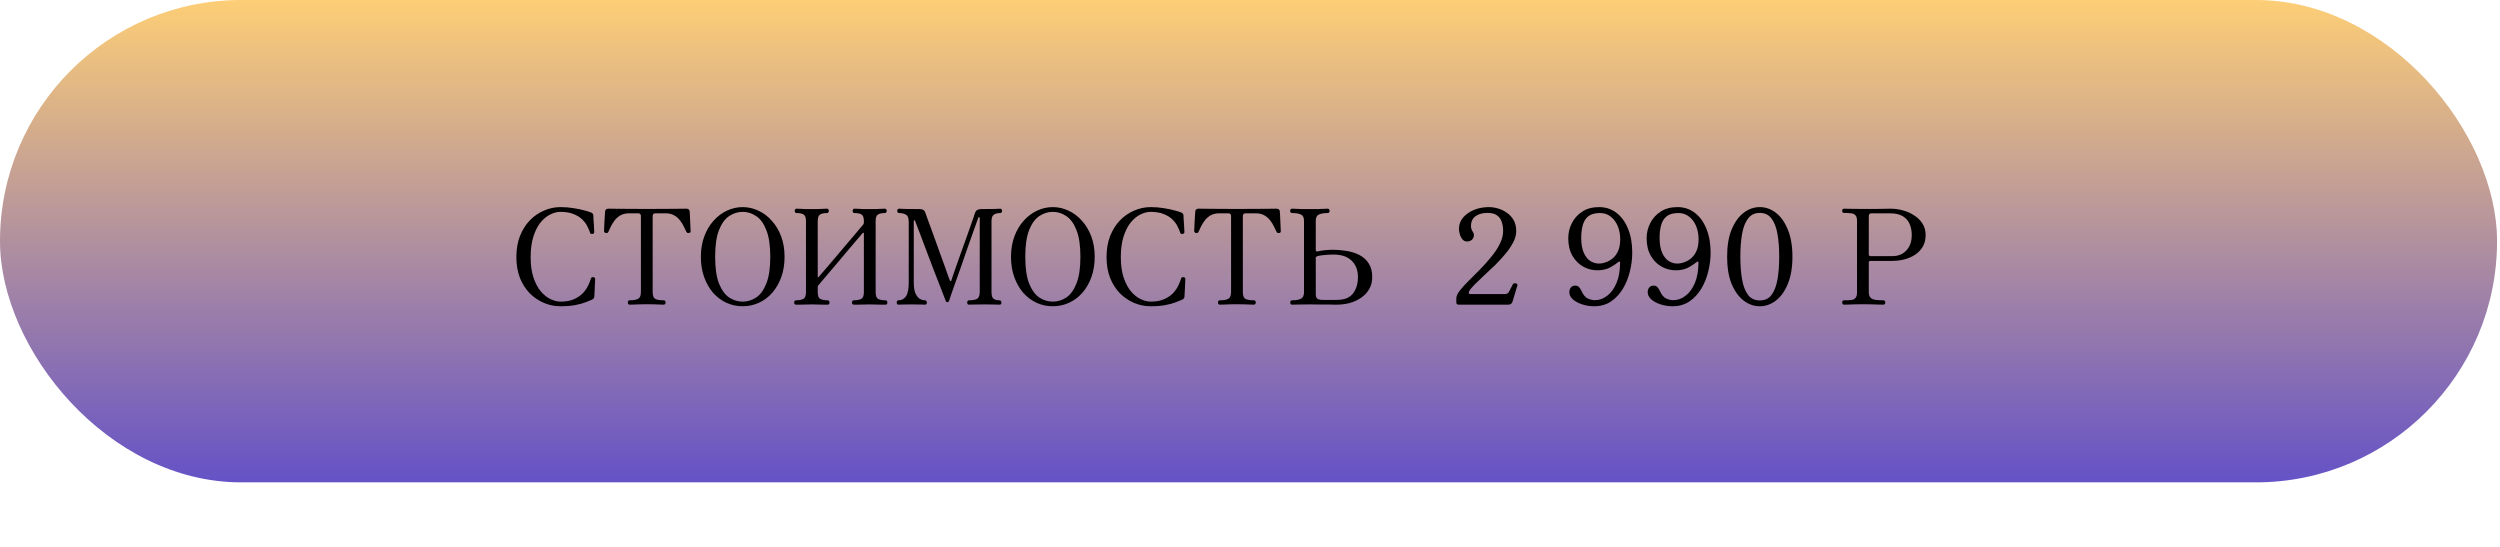 <?xml version="1.0" encoding="UTF-8"?> <svg xmlns="http://www.w3.org/2000/svg" width="416" height="91" viewBox="0 0 416 91" fill="none"><rect width="415.509" height="80.264" rx="40.132" fill="url(#paint0_linear_263_132)"></rect><path d="M93.25 50.961C92.311 50.961 91.402 50.777 90.522 50.41C89.657 50.044 88.872 49.516 88.168 48.827C87.479 48.123 86.929 47.264 86.518 46.252C86.122 45.226 85.924 44.067 85.924 42.776C85.924 41.471 86.122 40.305 86.518 39.279C86.929 38.252 87.479 37.379 88.168 36.66C88.872 35.942 89.664 35.399 90.544 35.032C91.424 34.651 92.333 34.461 93.272 34.461C94.035 34.461 94.753 34.519 95.428 34.636C96.117 34.739 96.719 34.864 97.232 35.011C97.745 35.142 98.119 35.26 98.354 35.362C98.589 35.465 98.713 35.619 98.728 35.825C98.728 35.956 98.735 36.162 98.75 36.441C98.779 36.719 98.801 37.02 98.816 37.343C98.831 37.651 98.845 37.929 98.86 38.178C98.875 38.413 98.882 38.56 98.882 38.618C98.882 38.78 98.787 38.883 98.596 38.926C98.508 38.941 98.42 38.934 98.332 38.904C98.259 38.875 98.207 38.809 98.178 38.706C98.09 38.413 97.943 38.069 97.738 37.672C97.547 37.276 97.269 36.895 96.902 36.529C96.535 36.162 96.051 35.861 95.45 35.627C94.863 35.377 94.13 35.252 93.25 35.252C92.707 35.252 92.143 35.399 91.556 35.693C90.984 35.971 90.449 36.411 89.95 37.013C89.466 37.614 89.07 38.391 88.762 39.344C88.454 40.298 88.3 41.442 88.3 42.776C88.3 44.141 88.461 45.292 88.784 46.23C89.107 47.169 89.517 47.932 90.016 48.519C90.529 49.105 91.072 49.531 91.644 49.794C92.216 50.059 92.759 50.191 93.272 50.191C94.181 50.191 94.937 50.051 95.538 49.773C96.154 49.494 96.653 49.149 97.034 48.739C97.415 48.313 97.701 47.888 97.892 47.462C98.097 47.023 98.244 46.648 98.332 46.34C98.361 46.223 98.42 46.157 98.508 46.142C98.611 46.113 98.691 46.106 98.75 46.12C98.941 46.164 99.036 46.267 99.036 46.428C99.036 46.487 99.029 46.648 99.014 46.913C98.999 47.176 98.985 47.477 98.97 47.815C98.955 48.152 98.941 48.474 98.926 48.782C98.911 49.076 98.897 49.281 98.882 49.398C98.882 49.589 98.743 49.751 98.464 49.883C98.229 49.985 97.885 50.124 97.43 50.3C96.99 50.477 96.425 50.63 95.736 50.763C95.047 50.895 94.218 50.961 93.25 50.961ZM104.776 50.697C104.674 50.697 104.593 50.66 104.534 50.587C104.49 50.513 104.468 50.425 104.468 50.322C104.468 50.234 104.49 50.154 104.534 50.081C104.593 50.007 104.674 49.971 104.776 49.971C105.436 49.971 105.913 49.883 106.206 49.706C106.5 49.531 106.646 49.164 106.646 48.606V35.956C106.646 35.648 106.492 35.495 106.184 35.495H104.688C104.131 35.495 103.654 35.605 103.258 35.825C102.877 36.044 102.554 36.323 102.29 36.66C102.041 36.983 101.828 37.321 101.652 37.672C101.491 38.025 101.352 38.325 101.234 38.575C101.176 38.677 101.11 38.743 101.036 38.773C100.963 38.787 100.89 38.787 100.816 38.773C100.714 38.758 100.64 38.721 100.596 38.663C100.552 38.604 100.523 38.538 100.508 38.465C100.508 38.42 100.516 38.259 100.53 37.98C100.545 37.687 100.56 37.357 100.574 36.99C100.604 36.609 100.626 36.257 100.64 35.934C100.655 35.597 100.67 35.362 100.684 35.23C100.699 34.893 100.89 34.724 101.256 34.724C101.374 34.724 102.012 34.732 103.17 34.746C104.344 34.761 105.862 34.769 107.724 34.769C109.602 34.769 111.12 34.761 112.278 34.746C113.452 34.732 114.09 34.724 114.192 34.724C114.559 34.724 114.75 34.893 114.764 35.23C114.779 35.362 114.794 35.597 114.808 35.934C114.823 36.257 114.838 36.609 114.852 36.99C114.867 37.357 114.882 37.687 114.896 37.98C114.911 38.259 114.918 38.42 114.918 38.465C114.918 38.655 114.823 38.758 114.632 38.773C114.559 38.787 114.486 38.787 114.412 38.773C114.339 38.743 114.273 38.677 114.214 38.575C114.097 38.325 113.95 38.025 113.774 37.672C113.613 37.321 113.4 36.983 113.136 36.66C112.887 36.323 112.564 36.044 112.168 35.825C111.787 35.605 111.318 35.495 110.76 35.495H109.066C108.758 35.495 108.604 35.648 108.604 35.956V48.606C108.604 49.135 108.722 49.494 108.956 49.684C109.206 49.875 109.704 49.971 110.452 49.971C110.54 49.971 110.614 50.007 110.672 50.081C110.731 50.154 110.76 50.234 110.76 50.322C110.76 50.425 110.731 50.513 110.672 50.587C110.614 50.66 110.54 50.697 110.452 50.697C110.306 50.697 110.027 50.689 109.616 50.675C109.22 50.645 108.56 50.63 107.636 50.63C106.698 50.63 106.023 50.645 105.612 50.675C105.202 50.689 104.923 50.697 104.776 50.697ZM123.577 50.961C122.624 50.961 121.729 50.77 120.893 50.389C120.057 50.007 119.317 49.457 118.671 48.739C118.041 48.005 117.542 47.133 117.175 46.12C116.809 45.108 116.625 43.979 116.625 42.733C116.625 41.471 116.816 40.334 117.197 39.322C117.579 38.31 118.092 37.445 118.737 36.727C119.397 35.993 120.138 35.436 120.959 35.054C121.795 34.658 122.668 34.461 123.577 34.461C124.487 34.461 125.359 34.658 126.195 35.054C127.031 35.436 127.772 35.993 128.417 36.727C129.077 37.445 129.598 38.31 129.979 39.322C130.361 40.334 130.551 41.471 130.551 42.733C130.551 43.979 130.368 45.108 130.001 46.12C129.635 47.133 129.129 48.005 128.483 48.739C127.853 49.457 127.112 50.007 126.261 50.389C125.425 50.77 124.531 50.961 123.577 50.961ZM123.577 50.191C124.384 50.191 125.132 49.963 125.821 49.508C126.525 49.039 127.09 48.262 127.515 47.176C127.955 46.091 128.175 44.61 128.175 42.733C128.175 40.855 127.955 39.374 127.515 38.288C127.09 37.188 126.525 36.411 125.821 35.956C125.132 35.487 124.384 35.252 123.577 35.252C122.785 35.252 122.037 35.487 121.333 35.956C120.644 36.411 120.079 37.188 119.639 38.288C119.214 39.374 119.001 40.855 119.001 42.733C119.001 44.61 119.214 46.091 119.639 47.176C120.079 48.262 120.644 49.039 121.333 49.508C122.037 49.963 122.785 50.191 123.577 50.191ZM132.441 50.697C132.25 50.697 132.155 50.579 132.155 50.344C132.155 50.242 132.177 50.154 132.221 50.081C132.279 50.007 132.353 49.971 132.441 49.971C132.954 49.971 133.357 49.897 133.651 49.751C133.959 49.604 134.113 49.23 134.113 48.629V36.77C134.113 36.213 133.981 35.854 133.717 35.693C133.453 35.531 133.064 35.45 132.551 35.45C132.448 35.45 132.367 35.414 132.309 35.34C132.265 35.267 132.243 35.179 132.243 35.077C132.243 34.989 132.265 34.908 132.309 34.834C132.367 34.761 132.448 34.724 132.551 34.724C132.624 34.724 132.815 34.732 133.123 34.746C133.445 34.761 133.79 34.776 134.157 34.791C134.538 34.791 134.846 34.791 135.081 34.791C135.315 34.791 135.616 34.791 135.983 34.791C136.364 34.776 136.709 34.761 137.017 34.746C137.339 34.732 137.537 34.724 137.611 34.724C137.713 34.724 137.787 34.761 137.831 34.834C137.889 34.908 137.919 34.989 137.919 35.077C137.919 35.179 137.889 35.267 137.831 35.34C137.787 35.414 137.713 35.45 137.611 35.45C137.112 35.45 136.731 35.531 136.467 35.693C136.203 35.854 136.071 36.213 136.071 36.77V46.011C136.071 46.069 136.085 46.113 136.115 46.142C136.159 46.157 136.203 46.135 136.247 46.077C136.276 46.032 136.43 45.849 136.709 45.526C136.987 45.204 137.339 44.793 137.765 44.294C138.205 43.781 138.681 43.224 139.195 42.623C139.708 42.021 140.214 41.42 140.713 40.819C141.226 40.217 141.695 39.667 142.121 39.169C142.546 38.655 142.891 38.245 143.155 37.937C143.433 37.614 143.58 37.445 143.595 37.431C143.697 37.313 143.749 37.181 143.749 37.035V36.77C143.749 36.213 143.617 35.854 143.353 35.693C143.089 35.531 142.7 35.45 142.187 35.45C142.084 35.45 142.003 35.414 141.945 35.34C141.901 35.267 141.879 35.179 141.879 35.077C141.879 34.989 141.901 34.908 141.945 34.834C142.003 34.761 142.084 34.724 142.187 34.724C142.26 34.724 142.451 34.732 142.759 34.746C143.081 34.761 143.426 34.776 143.793 34.791C144.174 34.791 144.482 34.791 144.717 34.791C144.951 34.791 145.252 34.791 145.619 34.791C146 34.776 146.345 34.761 146.653 34.746C146.975 34.732 147.173 34.724 147.247 34.724C147.349 34.724 147.423 34.761 147.467 34.834C147.525 34.908 147.555 34.989 147.555 35.077C147.555 35.179 147.525 35.267 147.467 35.34C147.423 35.414 147.349 35.45 147.247 35.45C146.748 35.45 146.367 35.531 146.103 35.693C145.839 35.854 145.707 36.213 145.707 36.77V48.629C145.707 49.23 145.853 49.604 146.147 49.751C146.455 49.897 146.858 49.971 147.357 49.971C147.459 49.971 147.533 50.007 147.577 50.081C147.635 50.154 147.665 50.242 147.665 50.344C147.665 50.579 147.562 50.697 147.357 50.697C147.254 50.697 147.034 50.697 146.697 50.697C146.374 50.682 146.022 50.675 145.641 50.675C145.259 50.66 144.951 50.653 144.717 50.653C144.482 50.653 144.174 50.66 143.793 50.675C143.426 50.675 143.074 50.682 142.737 50.697C142.399 50.697 142.179 50.697 142.077 50.697C141.871 50.697 141.769 50.579 141.769 50.344C141.769 50.242 141.791 50.154 141.835 50.081C141.893 50.007 141.974 49.971 142.077 49.971C142.59 49.971 142.993 49.897 143.287 49.751C143.595 49.604 143.749 49.23 143.749 48.629V38.839C143.749 38.765 143.719 38.728 143.661 38.728C143.617 38.714 143.58 38.728 143.551 38.773C143.536 38.787 143.404 38.941 143.155 39.234C142.905 39.528 142.575 39.916 142.165 40.401C141.754 40.885 141.299 41.42 140.801 42.007C140.317 42.593 139.818 43.187 139.305 43.788C138.806 44.375 138.337 44.925 137.897 45.438C137.471 45.952 137.112 46.377 136.819 46.715C136.525 47.052 136.349 47.257 136.291 47.331C136.217 47.419 136.159 47.499 136.115 47.572C136.085 47.631 136.071 47.727 136.071 47.858V48.629C136.071 49.23 136.217 49.604 136.511 49.751C136.819 49.897 137.222 49.971 137.721 49.971C137.823 49.971 137.897 50.007 137.941 50.081C137.999 50.154 138.029 50.242 138.029 50.344C138.029 50.579 137.926 50.697 137.721 50.697C137.633 50.697 137.42 50.697 137.083 50.697C136.745 50.682 136.386 50.675 136.005 50.675C135.623 50.66 135.315 50.653 135.081 50.653C134.846 50.653 134.538 50.66 134.157 50.675C133.775 50.675 133.416 50.682 133.079 50.697C132.756 50.697 132.543 50.697 132.441 50.697ZM149.521 50.697C149.316 50.697 149.213 50.579 149.213 50.344C149.213 50.242 149.235 50.154 149.279 50.081C149.338 50.007 149.419 49.971 149.521 49.971C150.02 49.971 150.423 49.758 150.731 49.333C151.054 48.892 151.215 48.123 151.215 47.023V36.968C151.215 36.294 151.054 35.876 150.731 35.715C150.423 35.538 150.049 35.45 149.609 35.45C149.507 35.45 149.426 35.414 149.367 35.34C149.323 35.267 149.301 35.179 149.301 35.077C149.301 34.989 149.323 34.908 149.367 34.834C149.426 34.761 149.507 34.724 149.609 34.724C149.727 34.724 150.049 34.739 150.577 34.769C151.12 34.783 151.941 34.791 153.041 34.791C153.54 34.791 153.848 34.981 153.965 35.362C153.995 35.45 154.09 35.722 154.251 36.176C154.413 36.617 154.618 37.174 154.867 37.849C155.117 38.523 155.381 39.249 155.659 40.026C155.938 40.804 156.217 41.581 156.495 42.358C156.774 43.121 157.031 43.825 157.265 44.471C157.5 45.116 157.683 45.636 157.815 46.032C157.962 46.428 158.043 46.641 158.057 46.67C158.087 46.744 158.131 46.781 158.189 46.781C158.248 46.766 158.285 46.729 158.299 46.67C158.329 46.597 158.409 46.355 158.541 45.944C158.688 45.519 158.871 44.991 159.091 44.361C159.326 43.715 159.575 43.011 159.839 42.248C160.118 41.486 160.389 40.73 160.653 39.983C160.917 39.22 161.167 38.516 161.401 37.87C161.636 37.211 161.827 36.668 161.973 36.242C162.12 35.803 162.208 35.538 162.237 35.45C162.325 35.201 162.45 35.032 162.611 34.944C162.787 34.842 162.993 34.791 163.227 34.791C164.313 34.791 165.09 34.783 165.559 34.769C166.043 34.739 166.337 34.724 166.439 34.724C166.542 34.724 166.615 34.761 166.659 34.834C166.718 34.908 166.747 34.989 166.747 35.077C166.747 35.179 166.718 35.267 166.659 35.34C166.615 35.414 166.542 35.45 166.439 35.45C165.999 35.45 165.647 35.538 165.383 35.715C165.119 35.891 164.987 36.242 164.987 36.77V48.562C164.987 49.149 165.097 49.531 165.317 49.706C165.537 49.883 165.875 49.971 166.329 49.971C166.417 49.971 166.491 50.007 166.549 50.081C166.608 50.154 166.637 50.242 166.637 50.344C166.637 50.579 166.535 50.697 166.329 50.697C166.183 50.697 165.889 50.689 165.449 50.675C165.009 50.66 164.452 50.653 163.777 50.653C163.103 50.653 162.553 50.66 162.127 50.675C161.702 50.689 161.409 50.697 161.247 50.697C161.042 50.697 160.939 50.579 160.939 50.344C160.939 50.242 160.961 50.154 161.005 50.081C161.064 50.007 161.145 49.971 161.247 49.971C161.805 49.971 162.237 49.897 162.545 49.751C162.868 49.589 163.029 49.193 163.029 48.562V36.286C163.029 36.199 162.993 36.147 162.919 36.133C162.861 36.118 162.817 36.147 162.787 36.221C162.773 36.264 162.677 36.536 162.501 37.035C162.325 37.533 162.091 38.186 161.797 38.992C161.519 39.785 161.211 40.657 160.873 41.611C160.551 42.549 160.221 43.502 159.883 44.471C159.546 45.424 159.231 46.311 158.937 47.133C158.659 47.939 158.424 48.606 158.233 49.135C158.057 49.663 157.955 49.971 157.925 50.059C157.867 50.205 157.771 50.279 157.639 50.279C157.493 50.279 157.405 50.212 157.375 50.081C157.361 50.051 157.258 49.787 157.067 49.288C156.877 48.79 156.627 48.145 156.319 47.352C156.011 46.56 155.674 45.695 155.307 44.757C154.955 43.803 154.596 42.857 154.229 41.919C153.877 40.98 153.555 40.122 153.261 39.344C152.968 38.553 152.726 37.922 152.535 37.453C152.345 36.968 152.249 36.719 152.249 36.705C152.235 36.66 152.198 36.646 152.139 36.66C152.081 36.66 152.051 36.697 152.051 36.77V47.001C152.051 47.763 152.139 48.357 152.315 48.782C152.506 49.208 152.741 49.516 153.019 49.706C153.313 49.883 153.613 49.971 153.921 49.971C154.024 49.971 154.097 50.007 154.141 50.081C154.2 50.154 154.229 50.242 154.229 50.344C154.229 50.579 154.127 50.697 153.921 50.697C153.775 50.697 153.533 50.689 153.195 50.675C152.858 50.66 152.367 50.653 151.721 50.653C150.959 50.653 150.438 50.66 150.159 50.675C149.881 50.689 149.668 50.697 149.521 50.697ZM175.183 50.961C174.229 50.961 173.335 50.77 172.499 50.389C171.663 50.007 170.922 49.457 170.277 48.739C169.646 48.005 169.147 47.133 168.781 46.12C168.414 45.108 168.231 43.979 168.231 42.733C168.231 41.471 168.421 40.334 168.803 39.322C169.184 38.31 169.697 37.445 170.343 36.727C171.003 35.993 171.743 35.436 172.565 35.054C173.401 34.658 174.273 34.461 175.183 34.461C176.092 34.461 176.965 34.658 177.801 35.054C178.637 35.436 179.377 35.993 180.023 36.727C180.683 37.445 181.203 38.31 181.585 39.322C181.966 40.334 182.157 41.471 182.157 42.733C182.157 43.979 181.973 45.108 181.607 46.12C181.24 47.133 180.734 48.005 180.089 48.739C179.458 49.457 178.717 50.007 177.867 50.389C177.031 50.77 176.136 50.961 175.183 50.961ZM175.183 50.191C175.989 50.191 176.737 49.963 177.427 49.508C178.131 49.039 178.695 48.262 179.121 47.176C179.561 46.091 179.781 44.61 179.781 42.733C179.781 40.855 179.561 39.374 179.121 38.288C178.695 37.188 178.131 36.411 177.427 35.956C176.737 35.487 175.989 35.252 175.183 35.252C174.391 35.252 173.643 35.487 172.939 35.956C172.249 36.411 171.685 37.188 171.245 38.288C170.819 39.374 170.607 40.855 170.607 42.733C170.607 44.61 170.819 46.091 171.245 47.176C171.685 48.262 172.249 49.039 172.939 49.508C173.643 49.963 174.391 50.191 175.183 50.191ZM191.455 50.961C190.516 50.961 189.607 50.777 188.727 50.41C187.862 50.044 187.077 49.516 186.373 48.827C185.684 48.123 185.134 47.264 184.723 46.252C184.327 45.226 184.129 44.067 184.129 42.776C184.129 41.471 184.327 40.305 184.723 39.279C185.134 38.252 185.684 37.379 186.373 36.66C187.077 35.942 187.869 35.399 188.749 35.032C189.629 34.651 190.538 34.461 191.477 34.461C192.24 34.461 192.958 34.519 193.633 34.636C194.322 34.739 194.924 34.864 195.437 35.011C195.95 35.142 196.324 35.26 196.559 35.362C196.794 35.465 196.918 35.619 196.933 35.825C196.933 35.956 196.94 36.162 196.955 36.441C196.984 36.719 197.006 37.02 197.021 37.343C197.036 37.651 197.05 37.929 197.065 38.178C197.08 38.413 197.087 38.56 197.087 38.618C197.087 38.78 196.992 38.883 196.801 38.926C196.713 38.941 196.625 38.934 196.537 38.904C196.464 38.875 196.412 38.809 196.383 38.706C196.295 38.413 196.148 38.069 195.943 37.672C195.752 37.276 195.474 36.895 195.107 36.529C194.74 36.162 194.256 35.861 193.655 35.627C193.068 35.377 192.335 35.252 191.455 35.252C190.912 35.252 190.348 35.399 189.761 35.693C189.189 35.971 188.654 36.411 188.155 37.013C187.671 37.614 187.275 38.391 186.967 39.344C186.659 40.298 186.505 41.442 186.505 42.776C186.505 44.141 186.666 45.292 186.989 46.23C187.312 47.169 187.722 47.932 188.221 48.519C188.734 49.105 189.277 49.531 189.849 49.794C190.421 50.059 190.964 50.191 191.477 50.191C192.386 50.191 193.142 50.051 193.743 49.773C194.359 49.494 194.858 49.149 195.239 48.739C195.62 48.313 195.906 47.888 196.097 47.462C196.302 47.023 196.449 46.648 196.537 46.34C196.566 46.223 196.625 46.157 196.713 46.142C196.816 46.113 196.896 46.106 196.955 46.12C197.146 46.164 197.241 46.267 197.241 46.428C197.241 46.487 197.234 46.648 197.219 46.913C197.204 47.176 197.19 47.477 197.175 47.815C197.16 48.152 197.146 48.474 197.131 48.782C197.116 49.076 197.102 49.281 197.087 49.398C197.087 49.589 196.948 49.751 196.669 49.883C196.434 49.985 196.09 50.124 195.635 50.3C195.195 50.477 194.63 50.63 193.941 50.763C193.252 50.895 192.423 50.961 191.455 50.961ZM202.981 50.697C202.879 50.697 202.798 50.66 202.739 50.587C202.695 50.513 202.673 50.425 202.673 50.322C202.673 50.234 202.695 50.154 202.739 50.081C202.798 50.007 202.879 49.971 202.981 49.971C203.641 49.971 204.118 49.883 204.411 49.706C204.705 49.531 204.851 49.164 204.851 48.606V35.956C204.851 35.648 204.697 35.495 204.389 35.495H202.893C202.336 35.495 201.859 35.605 201.463 35.825C201.082 36.044 200.759 36.323 200.495 36.66C200.246 36.983 200.033 37.321 199.857 37.672C199.696 38.025 199.557 38.325 199.439 38.575C199.381 38.677 199.315 38.743 199.241 38.773C199.168 38.787 199.095 38.787 199.021 38.773C198.919 38.758 198.845 38.721 198.801 38.663C198.757 38.604 198.728 38.538 198.713 38.465C198.713 38.42 198.721 38.259 198.735 37.98C198.75 37.687 198.765 37.357 198.779 36.99C198.809 36.609 198.831 36.257 198.845 35.934C198.86 35.597 198.875 35.362 198.889 35.23C198.904 34.893 199.095 34.724 199.461 34.724C199.579 34.724 200.217 34.732 201.375 34.746C202.549 34.761 204.067 34.769 205.929 34.769C207.807 34.769 209.325 34.761 210.483 34.746C211.657 34.732 212.295 34.724 212.397 34.724C212.764 34.724 212.955 34.893 212.969 35.23C212.984 35.362 212.999 35.597 213.013 35.934C213.028 36.257 213.043 36.609 213.057 36.99C213.072 37.357 213.087 37.687 213.101 37.98C213.116 38.259 213.123 38.42 213.123 38.465C213.123 38.655 213.028 38.758 212.837 38.773C212.764 38.787 212.691 38.787 212.617 38.773C212.544 38.743 212.478 38.677 212.419 38.575C212.302 38.325 212.155 38.025 211.979 37.672C211.818 37.321 211.605 36.983 211.341 36.66C211.092 36.323 210.769 36.044 210.373 35.825C209.992 35.605 209.523 35.495 208.965 35.495H207.271C206.963 35.495 206.809 35.648 206.809 35.956V48.606C206.809 49.135 206.927 49.494 207.161 49.684C207.411 49.875 207.909 49.971 208.657 49.971C208.745 49.971 208.819 50.007 208.877 50.081C208.936 50.154 208.965 50.234 208.965 50.322C208.965 50.425 208.936 50.513 208.877 50.587C208.819 50.66 208.745 50.697 208.657 50.697C208.511 50.697 208.232 50.689 207.821 50.675C207.425 50.645 206.765 50.63 205.841 50.63C204.903 50.63 204.228 50.645 203.817 50.675C203.407 50.689 203.128 50.697 202.981 50.697ZM215.006 50.697C214.904 50.697 214.823 50.66 214.764 50.587C214.72 50.513 214.698 50.432 214.698 50.344C214.698 50.242 214.72 50.154 214.764 50.081C214.823 50.007 214.904 49.971 215.006 49.971C215.652 49.971 216.143 49.883 216.48 49.706C216.818 49.531 216.986 49.171 216.986 48.629V36.748C216.986 36.191 216.81 35.839 216.458 35.693C216.121 35.531 215.63 35.45 214.984 35.45C214.896 35.45 214.823 35.414 214.764 35.34C214.706 35.267 214.676 35.179 214.676 35.077C214.676 34.989 214.706 34.908 214.764 34.834C214.823 34.761 214.896 34.724 214.984 34.724C215.072 34.724 215.278 34.732 215.6 34.746C215.923 34.761 216.304 34.776 216.744 34.791C217.184 34.791 217.595 34.791 217.976 34.791C218.358 34.791 218.761 34.791 219.186 34.791C219.626 34.776 220.008 34.761 220.33 34.746C220.668 34.732 220.873 34.724 220.946 34.724C221.049 34.724 221.122 34.761 221.166 34.834C221.225 34.908 221.254 34.989 221.254 35.077C221.254 35.179 221.225 35.267 221.166 35.34C221.122 35.414 221.049 35.45 220.946 35.45C220.316 35.45 219.824 35.531 219.472 35.693C219.12 35.839 218.944 36.191 218.944 36.748V41.589C218.944 41.809 219.062 41.889 219.296 41.831C219.502 41.772 219.832 41.713 220.286 41.654C220.741 41.596 221.196 41.566 221.65 41.566C222.501 41.566 223.322 41.633 224.114 41.764C224.921 41.897 225.64 42.131 226.27 42.468C226.901 42.806 227.4 43.268 227.766 43.855C228.148 44.441 228.338 45.189 228.338 46.099C228.338 46.891 228.162 47.572 227.81 48.145C227.473 48.717 227.018 49.193 226.446 49.575C225.889 49.956 225.258 50.242 224.554 50.432C223.865 50.608 223.168 50.697 222.464 50.697C222.288 50.697 222.127 50.697 221.98 50.697C221.834 50.682 221.621 50.675 221.342 50.675C221.064 50.675 220.653 50.675 220.11 50.675C219.582 50.66 218.849 50.653 217.91 50.653C217.06 50.653 216.4 50.66 215.93 50.675C215.461 50.689 215.153 50.697 215.006 50.697ZM220.11 49.904H222.464C223.682 49.904 224.569 49.553 225.126 48.849C225.684 48.13 225.962 47.213 225.962 46.099C225.962 44.969 225.618 44.067 224.928 43.392C224.239 42.703 223.227 42.358 221.892 42.358C221.306 42.358 220.756 42.388 220.242 42.447C219.729 42.505 219.384 42.564 219.208 42.623C219.032 42.696 218.944 42.791 218.944 42.908V48.937C218.944 49.318 219.032 49.575 219.208 49.706C219.399 49.839 219.7 49.904 220.11 49.904ZM242.707 50.697C242.457 50.697 242.333 50.572 242.333 50.322V49.641C242.333 49.288 242.516 48.87 242.883 48.386C243.264 47.903 243.748 47.367 244.335 46.781C244.936 46.179 245.567 45.548 246.227 44.889C246.887 44.214 247.51 43.517 248.097 42.798C248.698 42.08 249.182 41.354 249.549 40.62C249.93 39.873 250.121 39.139 250.121 38.42C250.121 37.863 250.04 37.357 249.879 36.903C249.732 36.448 249.468 36.089 249.087 35.825C248.72 35.56 248.199 35.428 247.525 35.428C246.703 35.428 246.036 35.612 245.523 35.978C245.024 36.345 244.775 36.895 244.775 37.629C244.775 37.834 244.804 38.01 244.863 38.157C244.921 38.303 245.002 38.457 245.105 38.618C245.207 38.765 245.259 38.926 245.259 39.102C245.259 39.425 245.149 39.689 244.929 39.895C244.709 40.085 244.437 40.181 244.115 40.181C243.821 40.181 243.572 40.071 243.367 39.85C243.176 39.63 243.029 39.359 242.927 39.036C242.824 38.714 242.773 38.398 242.773 38.09C242.773 37.372 243 36.741 243.455 36.199C243.924 35.656 244.533 35.23 245.281 34.922C246.043 34.614 246.872 34.461 247.767 34.461C248.236 34.461 248.727 34.534 249.241 34.681C249.769 34.827 250.26 35.062 250.715 35.385C251.184 35.693 251.565 36.103 251.859 36.617C252.152 37.115 252.299 37.731 252.299 38.465C252.299 39.066 252.13 39.689 251.793 40.334C251.47 40.965 251.037 41.603 250.495 42.248C249.967 42.879 249.395 43.502 248.779 44.118C248.163 44.72 247.554 45.292 246.953 45.834C246.366 46.377 245.845 46.876 245.391 47.331C244.951 47.77 244.643 48.145 244.467 48.453C244.349 48.775 244.415 48.937 244.665 48.937H250.319C250.715 48.937 250.971 48.812 251.089 48.562C251.177 48.401 251.294 48.174 251.441 47.88C251.587 47.587 251.69 47.389 251.749 47.286C251.807 47.184 251.903 47.133 252.035 47.133C252.167 47.118 252.284 47.147 252.387 47.221C252.489 47.279 252.526 47.367 252.497 47.484L251.683 50.191C251.624 50.367 251.529 50.498 251.397 50.587C251.265 50.66 251.125 50.697 250.979 50.697H242.707ZM265.27 50.961C264.596 50.961 263.936 50.858 263.29 50.653C262.66 50.447 262.139 50.169 261.728 49.816C261.332 49.45 261.134 49.054 261.134 48.629C261.134 48.335 261.215 48.078 261.376 47.858C261.552 47.639 261.802 47.529 262.124 47.529C262.374 47.529 262.572 47.602 262.718 47.748C262.88 47.895 263.034 48.13 263.18 48.453C263.459 49.069 263.796 49.472 264.192 49.663C264.603 49.853 264.999 49.949 265.38 49.949C266.114 49.949 266.796 49.706 267.426 49.222C268.072 48.739 268.592 48.027 268.988 47.089C269.384 46.15 269.582 44.998 269.582 43.635C269.582 43.561 269.553 43.525 269.494 43.525C269.45 43.51 269.399 43.525 269.34 43.569C268.959 43.877 268.497 44.184 267.954 44.492C267.412 44.786 266.759 44.947 265.996 44.977C265.102 45.006 264.273 44.815 263.51 44.404C262.748 43.994 262.132 43.385 261.662 42.578C261.193 41.772 260.958 40.789 260.958 39.63C260.958 38.751 261.156 37.922 261.552 37.145C261.948 36.352 262.528 35.707 263.29 35.209C264.053 34.71 264.984 34.461 266.084 34.461C267.184 34.461 268.145 34.776 268.966 35.407C269.802 36.037 270.448 36.925 270.902 38.069C271.372 39.198 271.606 40.525 271.606 42.05C271.606 43.077 271.474 44.118 271.21 45.175C270.961 46.216 270.572 47.176 270.044 48.056C269.516 48.922 268.856 49.626 268.064 50.169C267.272 50.697 266.341 50.961 265.27 50.961ZM266.238 43.855C266.532 43.84 266.862 43.767 267.228 43.635C267.61 43.502 267.984 43.29 268.35 42.996C268.717 42.688 269.018 42.278 269.252 41.764C269.487 41.236 269.604 40.584 269.604 39.806C269.604 39 269.465 38.267 269.186 37.606C268.908 36.947 268.519 36.426 268.02 36.044C267.522 35.648 266.928 35.45 266.238 35.45C265.402 35.45 264.757 35.627 264.302 35.978C263.862 36.331 263.554 36.822 263.378 37.453C263.202 38.069 263.114 38.773 263.114 39.565C263.114 40.606 263.261 41.449 263.554 42.094C263.848 42.74 264.229 43.202 264.698 43.48C265.182 43.759 265.696 43.884 266.238 43.855ZM278.311 50.961C277.637 50.961 276.977 50.858 276.331 50.653C275.701 50.447 275.18 50.169 274.769 49.816C274.373 49.45 274.175 49.054 274.175 48.629C274.175 48.335 274.256 48.078 274.417 47.858C274.593 47.639 274.843 47.529 275.165 47.529C275.415 47.529 275.613 47.602 275.759 47.748C275.921 47.895 276.075 48.13 276.221 48.453C276.5 49.069 276.837 49.472 277.233 49.663C277.644 49.853 278.04 49.949 278.421 49.949C279.155 49.949 279.837 49.706 280.467 49.222C281.113 48.739 281.633 48.027 282.029 47.089C282.425 46.15 282.623 44.998 282.623 43.635C282.623 43.561 282.594 43.525 282.535 43.525C282.491 43.51 282.44 43.525 282.381 43.569C282 43.877 281.538 44.184 280.995 44.492C280.453 44.786 279.8 44.947 279.037 44.977C278.143 45.006 277.314 44.815 276.551 44.404C275.789 43.994 275.173 43.385 274.703 42.578C274.234 41.772 273.999 40.789 273.999 39.63C273.999 38.751 274.197 37.922 274.593 37.145C274.989 36.352 275.569 35.707 276.331 35.209C277.094 34.71 278.025 34.461 279.125 34.461C280.225 34.461 281.186 34.776 282.007 35.407C282.843 36.037 283.489 36.925 283.943 38.069C284.413 39.198 284.647 40.525 284.647 42.05C284.647 43.077 284.515 44.118 284.251 45.175C284.002 46.216 283.613 47.176 283.085 48.056C282.557 48.922 281.897 49.626 281.105 50.169C280.313 50.697 279.382 50.961 278.311 50.961ZM279.279 43.855C279.573 43.84 279.903 43.767 280.269 43.635C280.651 43.502 281.025 43.29 281.391 42.996C281.758 42.688 282.059 42.278 282.293 41.764C282.528 41.236 282.645 40.584 282.645 39.806C282.645 39 282.506 38.267 282.227 37.606C281.949 36.947 281.56 36.426 281.061 36.044C280.563 35.648 279.969 35.45 279.279 35.45C278.443 35.45 277.798 35.627 277.343 35.978C276.903 36.331 276.595 36.822 276.419 37.453C276.243 38.069 276.155 38.773 276.155 39.565C276.155 40.606 276.302 41.449 276.595 42.094C276.889 42.74 277.27 43.202 277.739 43.48C278.223 43.759 278.737 43.884 279.279 43.855ZM292.826 50.961C291.858 50.961 290.964 50.645 290.142 50.014C289.321 49.384 288.654 48.46 288.14 47.242C287.642 46.011 287.392 44.5 287.392 42.711C287.392 40.921 287.642 39.418 288.14 38.2C288.654 36.968 289.321 36.037 290.142 35.407C290.964 34.776 291.858 34.461 292.826 34.461C293.794 34.461 294.689 34.776 295.51 35.407C296.332 36.037 296.992 36.968 297.49 38.2C298.004 39.418 298.26 40.921 298.26 42.711C298.26 44.5 298.004 46.011 297.49 47.242C296.992 48.46 296.332 49.384 295.51 50.014C294.689 50.645 293.794 50.961 292.826 50.961ZM292.826 49.992C293.677 49.992 294.33 49.684 294.784 49.069C295.254 48.438 295.584 47.58 295.774 46.495C295.965 45.395 296.06 44.133 296.06 42.711C296.06 41.288 295.965 40.034 295.774 38.949C295.584 37.849 295.254 36.99 294.784 36.374C294.33 35.744 293.677 35.428 292.826 35.428C291.99 35.428 291.338 35.744 290.868 36.374C290.399 36.99 290.069 37.849 289.878 38.949C289.688 40.048 289.592 41.303 289.592 42.711C289.592 44.118 289.688 45.373 289.878 46.472C290.069 47.572 290.399 48.438 290.868 49.069C291.338 49.684 291.99 49.992 292.826 49.992ZM306.851 50.697C306.749 50.697 306.668 50.66 306.609 50.587C306.565 50.513 306.543 50.425 306.543 50.322C306.543 50.234 306.565 50.154 306.609 50.081C306.668 50.007 306.749 49.971 306.851 49.971C307.335 49.971 307.731 49.956 308.039 49.926C308.362 49.883 308.604 49.765 308.765 49.575C308.927 49.384 309.007 49.061 309.007 48.606V36.748C309.007 36.323 308.927 36.023 308.765 35.846C308.619 35.656 308.384 35.538 308.061 35.495C307.753 35.45 307.35 35.428 306.851 35.428C306.646 35.428 306.543 35.311 306.543 35.077C306.543 34.842 306.646 34.724 306.851 34.724C306.969 34.724 307.269 34.732 307.753 34.746C308.252 34.761 308.993 34.769 309.975 34.769C310.797 34.769 311.479 34.769 312.021 34.769C312.564 34.754 313.026 34.746 313.407 34.746C313.803 34.732 314.177 34.724 314.529 34.724C315.263 34.724 315.974 34.82 316.663 35.011C317.367 35.201 317.998 35.487 318.555 35.868C319.127 36.235 319.582 36.69 319.919 37.233C320.257 37.775 320.425 38.406 320.425 39.124C320.425 40.034 320.176 40.811 319.677 41.456C319.193 42.087 318.526 42.571 317.675 42.908C316.839 43.246 315.901 43.414 314.859 43.414H311.251C311.061 43.414 310.965 43.51 310.965 43.7V48.606C310.965 49.047 311.068 49.362 311.273 49.553C311.479 49.743 311.765 49.861 312.131 49.904C312.513 49.949 312.938 49.971 313.407 49.971C313.51 49.971 313.583 50.007 313.627 50.081C313.686 50.154 313.715 50.234 313.715 50.322C313.715 50.425 313.686 50.513 313.627 50.587C313.583 50.66 313.51 50.697 313.407 50.697C313.261 50.697 312.909 50.689 312.351 50.675C311.809 50.645 311.017 50.63 309.975 50.63C308.993 50.63 308.267 50.645 307.797 50.675C307.328 50.689 307.013 50.697 306.851 50.697ZM311.251 42.623H314.881C315.849 42.623 316.627 42.307 317.213 41.676C317.815 41.046 318.115 40.195 318.115 39.124C318.115 38.435 317.998 37.819 317.763 37.276C317.529 36.719 317.147 36.286 316.619 35.978C316.091 35.656 315.38 35.495 314.485 35.495H311.427C311.119 35.495 310.965 35.648 310.965 35.956V42.315C310.965 42.52 311.061 42.623 311.251 42.623Z" fill="black"></path><defs><linearGradient id="paint0_linear_263_132" x1="207.755" y1="0" x2="207.755" y2="80.264" gradientUnits="userSpaceOnUse"><stop stop-color="#FDCE76"></stop><stop offset="1" stop-color="#6552C6"></stop></linearGradient></defs></svg> 
